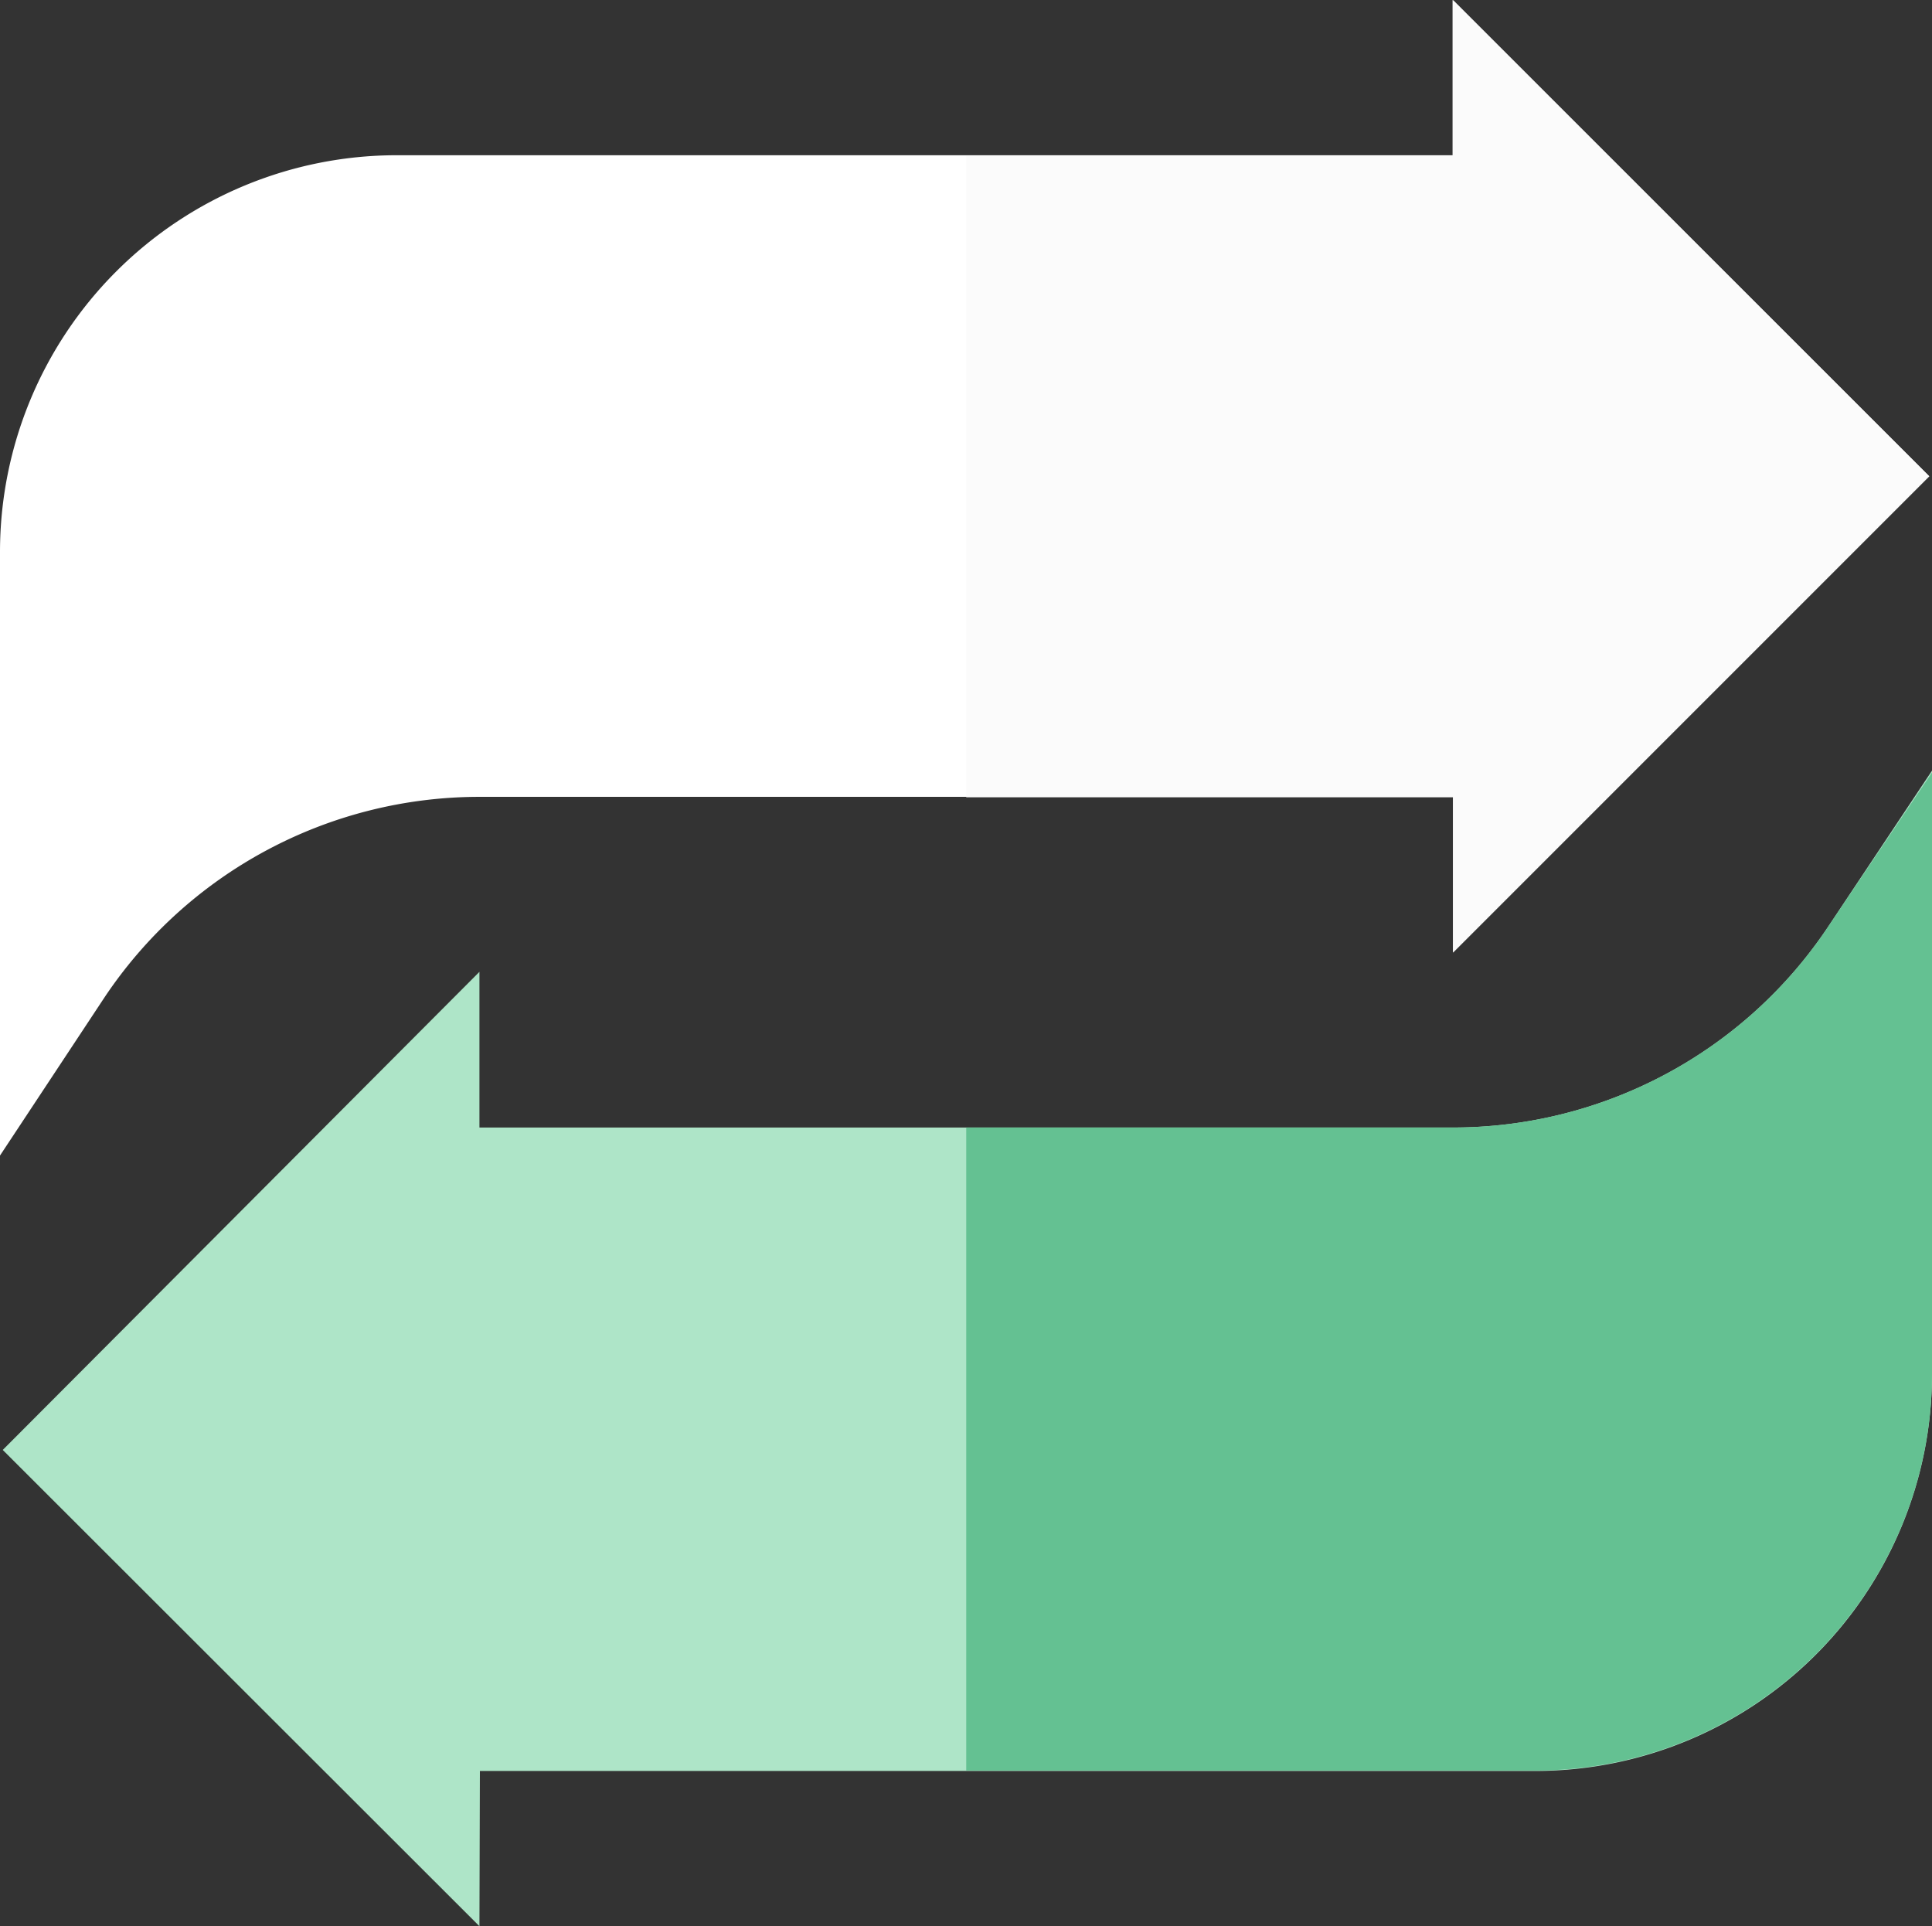 <svg id="Layer_1" data-name="Layer 1" xmlns="http://www.w3.org/2000/svg" viewBox="0 0 42.07 41.94"><rect x="0" y="0" width="42.07" height="41.94" fill="#333333" stroke="none"/><defs><style>.cls-1{fill:#fff;}.cls-2{fill:#aee5c8;}.cls-3{fill:#64c192;}.cls-4{fill:#fbfbfb;}</style></defs><title>transfer-favi</title><path class="cls-1" d="M.47,25V11.85A8.64,8.64,0,0,1,9.1,3.22h23V-.16L42.48,10.21,32.11,20.58V17.19H10.92a9.82,9.82,0,0,0-8.19,4.39Z" transform="translate(-0.47 0.16)"/><path class="cls-2" d="M10.91,41.78.53,31.41,10.91,21v3.39H32.1A9.82,9.82,0,0,0,40.29,20l2.25-3.38V29.77a8.64,8.64,0,0,1-8.62,8.63h-23Z" transform="translate(-0.47 0.16)"/><path class="cls-3" d="M40.29,20a9.82,9.82,0,0,1-8.19,4.39H21.51v14H33.92a8.64,8.64,0,0,0,8.62-8.63V16.66Z" transform="translate(-0.47 0.16)"/><polygon class="cls-4" points="42.01 10.37 31.64 0 31.64 3.39 21.04 3.39 21.04 17.36 31.64 17.36 31.64 20.74 42.01 10.37"/></svg>
